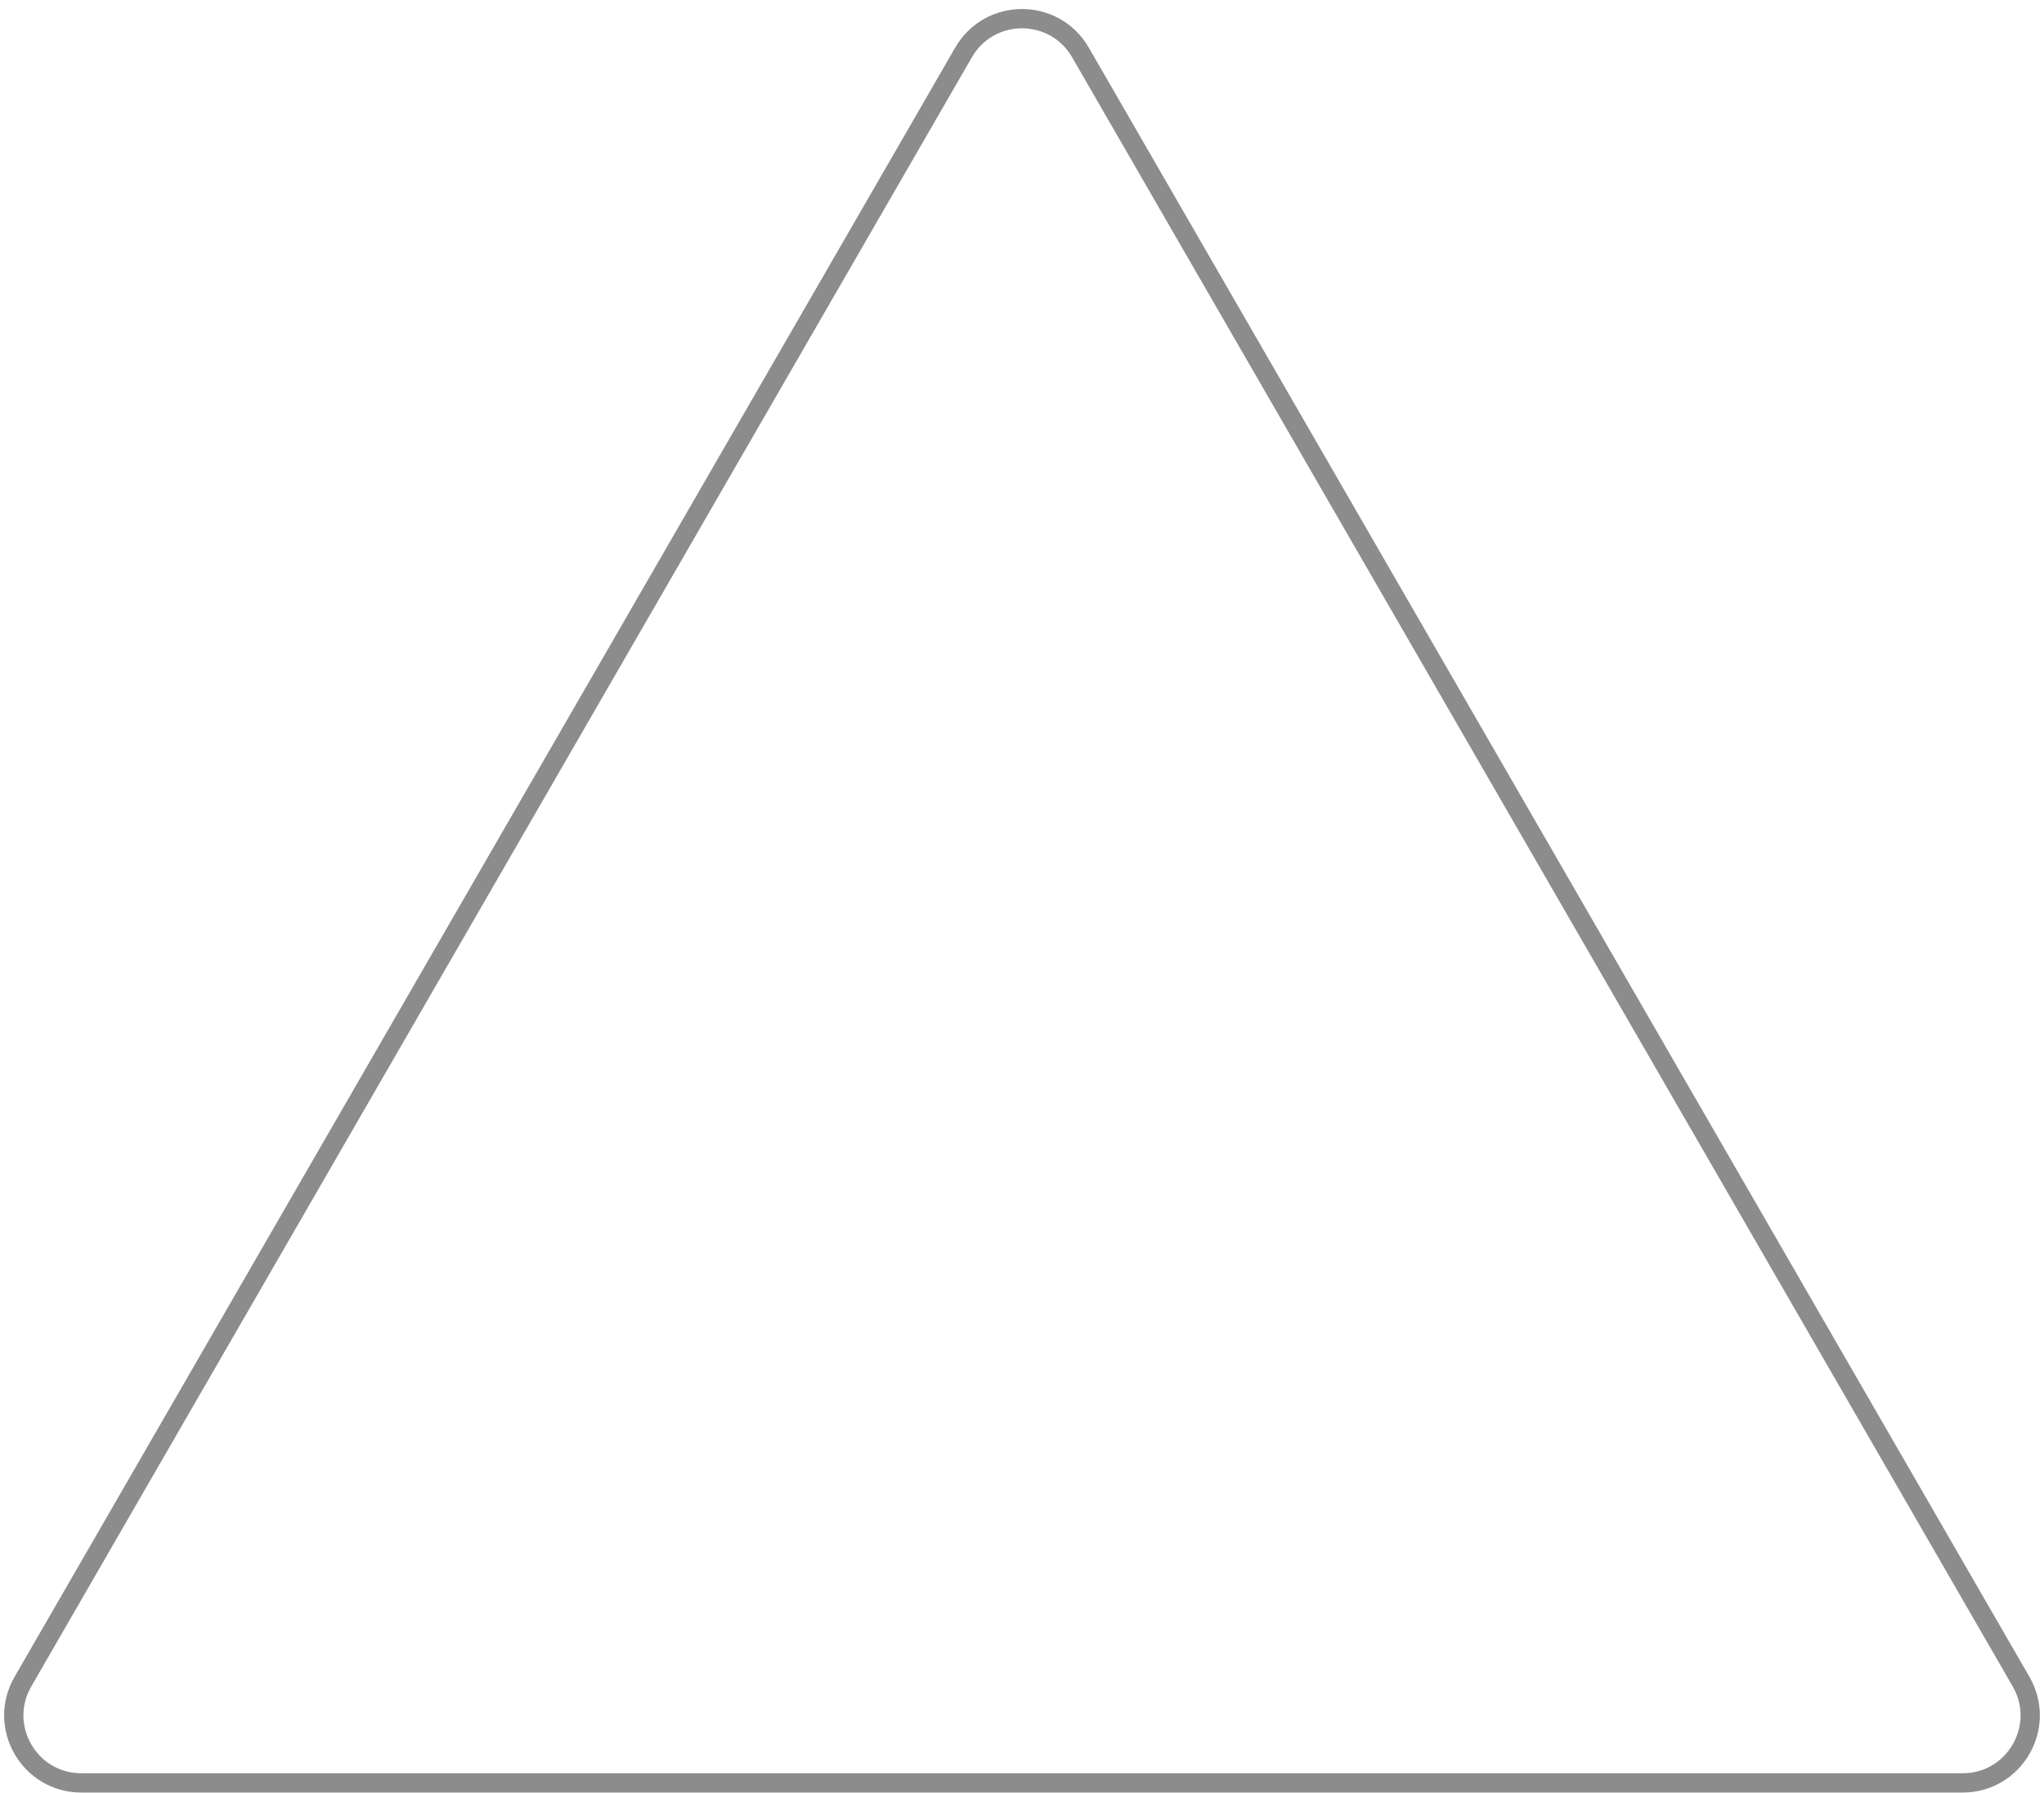 <svg width="106" height="93" viewBox="0 0 106 93" fill="none" xmlns="http://www.w3.org/2000/svg">
    <path
        d="M49.969 2.719C51.316 0.385 54.684 0.385 56.031 2.719L104.812 87.21C106.159 89.543 104.475 92.46 101.781 92.46H4.219C1.525 92.46 -0.159 89.543 1.188 87.21L49.969 2.719Z"
        stroke="#8C8C8C" />
</svg>